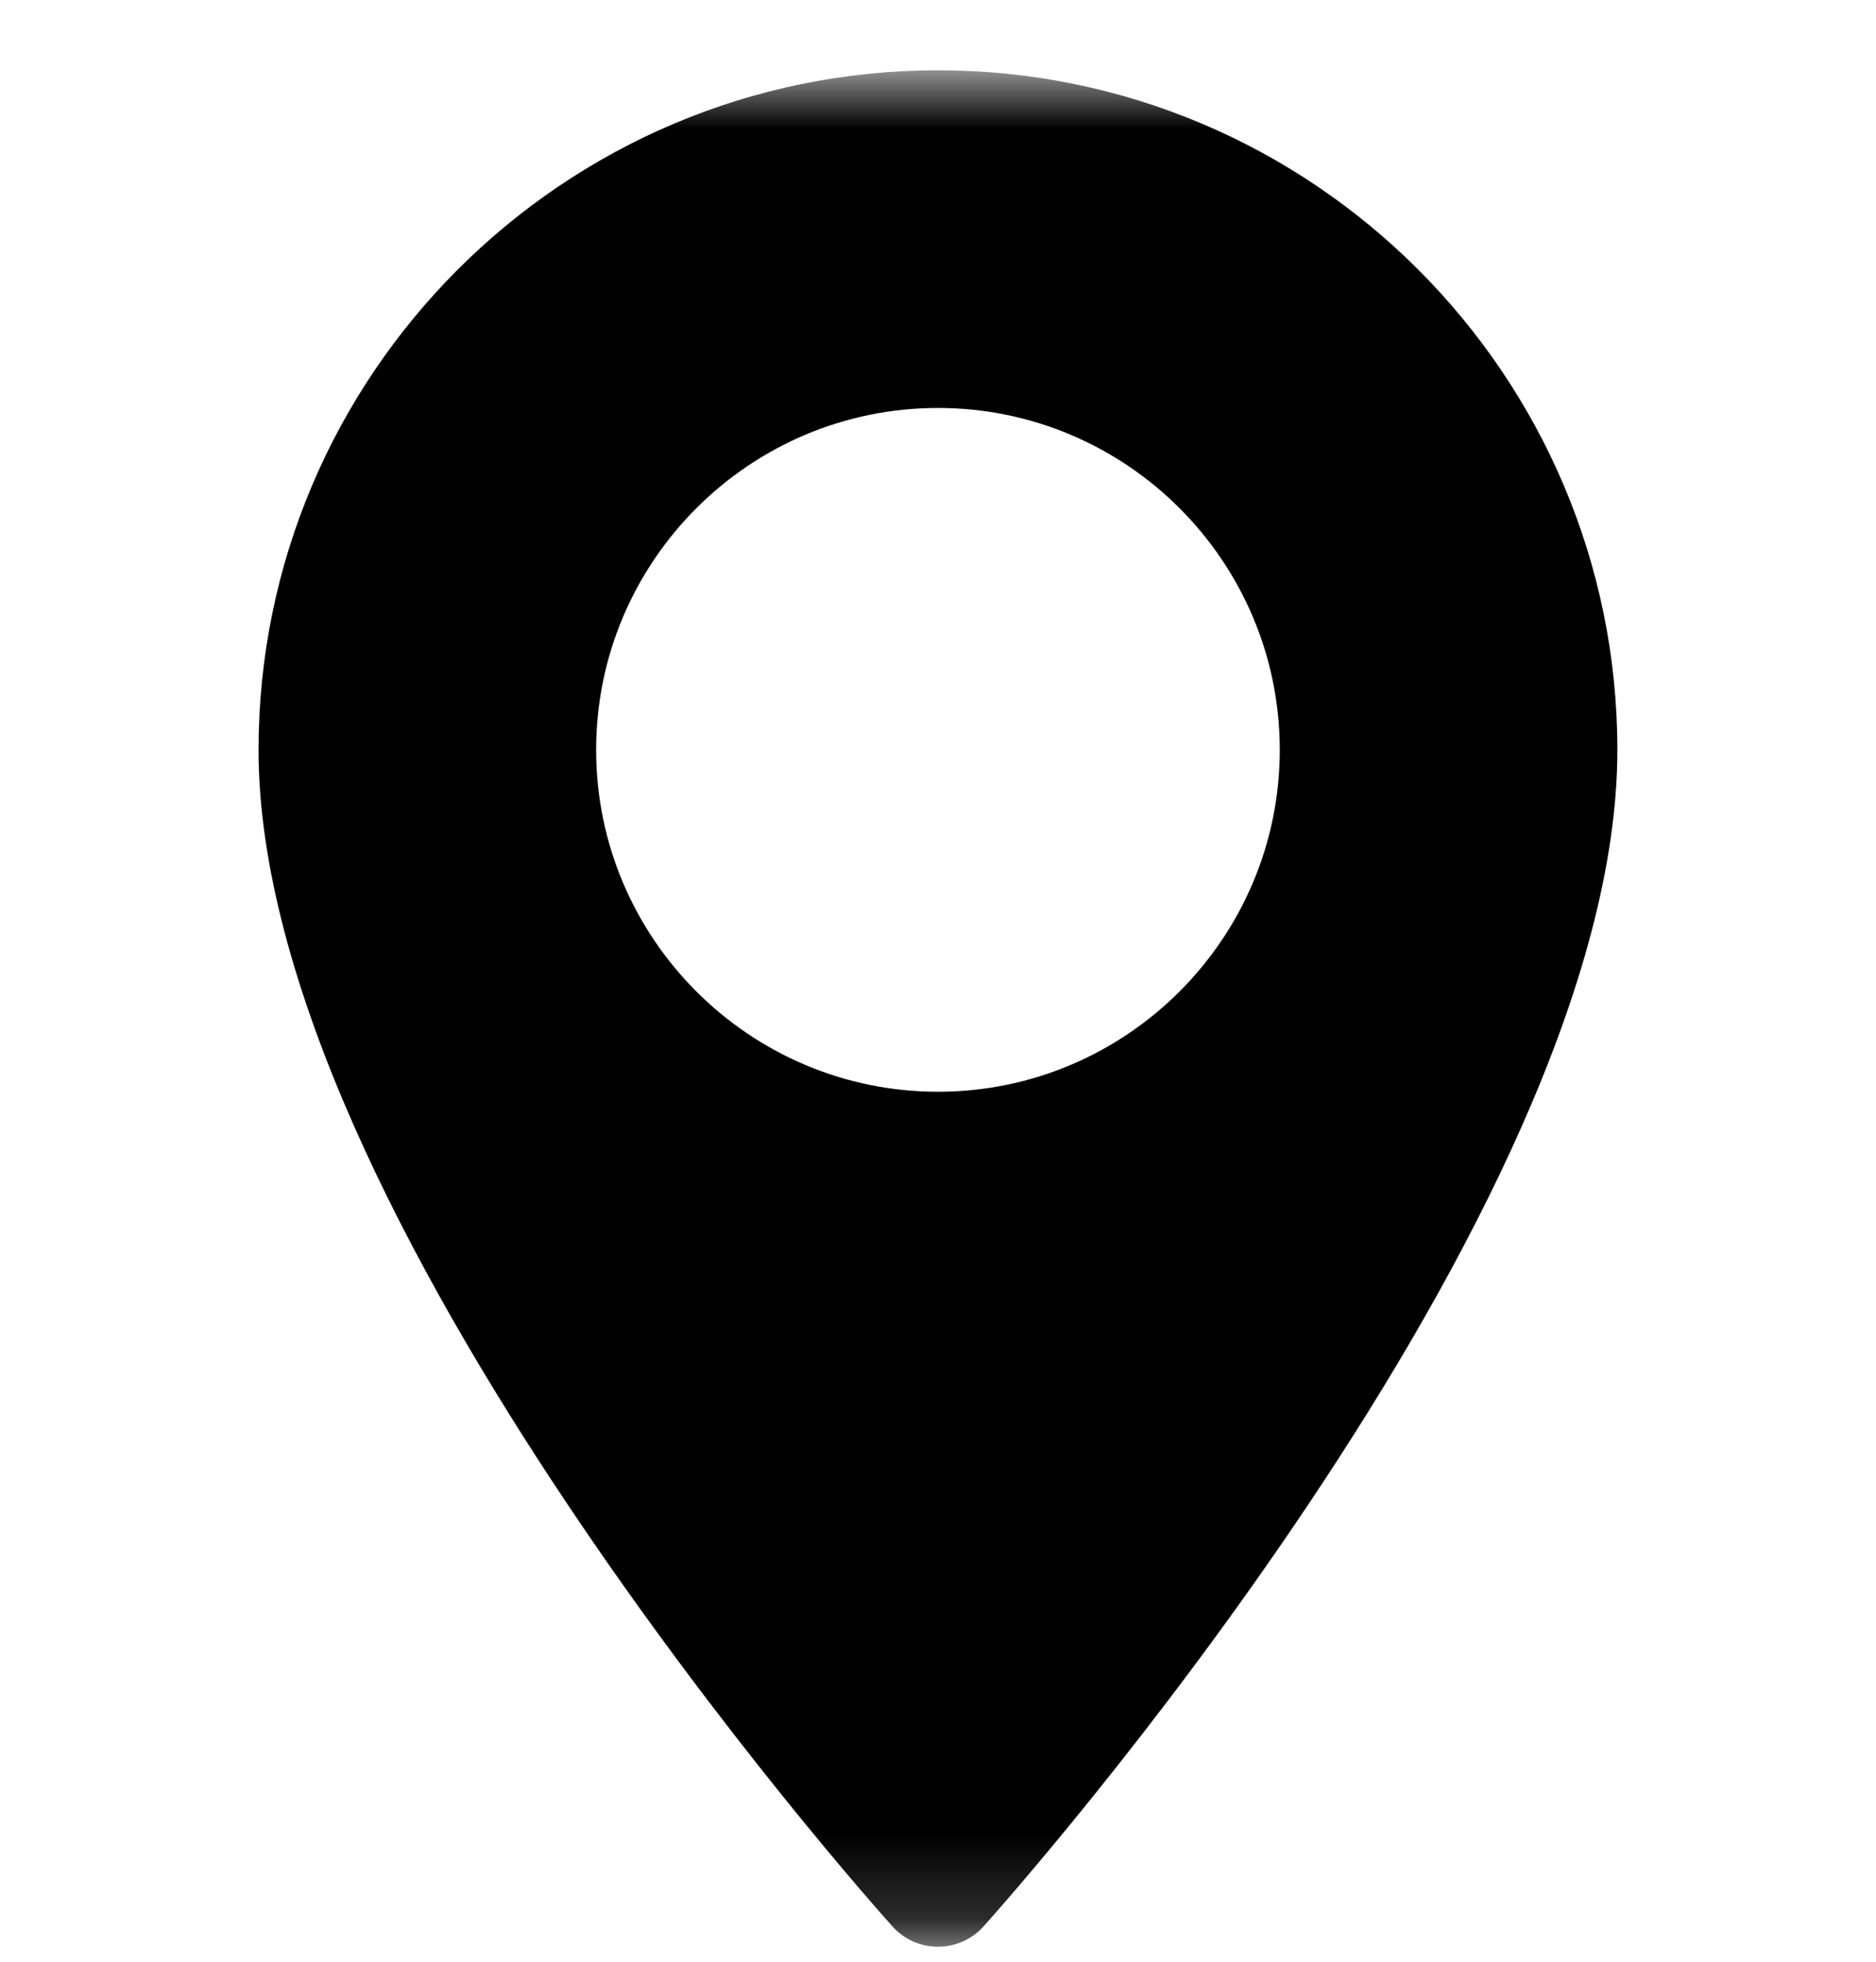 <?xml version="1.0" encoding="UTF-8"?>
<svg xmlns="http://www.w3.org/2000/svg" width="22" height="23" viewBox="0 0 22 23" fill="none">
  <mask id="mask0_472_960" style="mask-type:luminance" maskUnits="userSpaceOnUse" x="0" y="0" width="22" height="23">
    <path d="M22 0.824H0V22.824H22V0.824Z" fill="white"></path>
  </mask>
  <g mask="url(#mask0_472_960)">
    <path d="M11 0.824C6.606 0.824 3.032 4.398 3.032 8.792C3.032 14.244 10.162 22.248 10.466 22.586C10.751 22.904 11.249 22.903 11.534 22.586C11.837 22.248 18.967 14.244 18.967 8.792C18.967 4.398 15.393 0.824 11 0.824ZM11 12.8C8.789 12.8 6.991 11.002 6.991 8.792C6.991 6.581 8.789 4.783 11 4.783C13.21 4.783 15.008 6.581 15.008 8.792C15.008 11.002 13.21 12.8 11 12.8Z" fill="black"></path>
  </g>
</svg>
